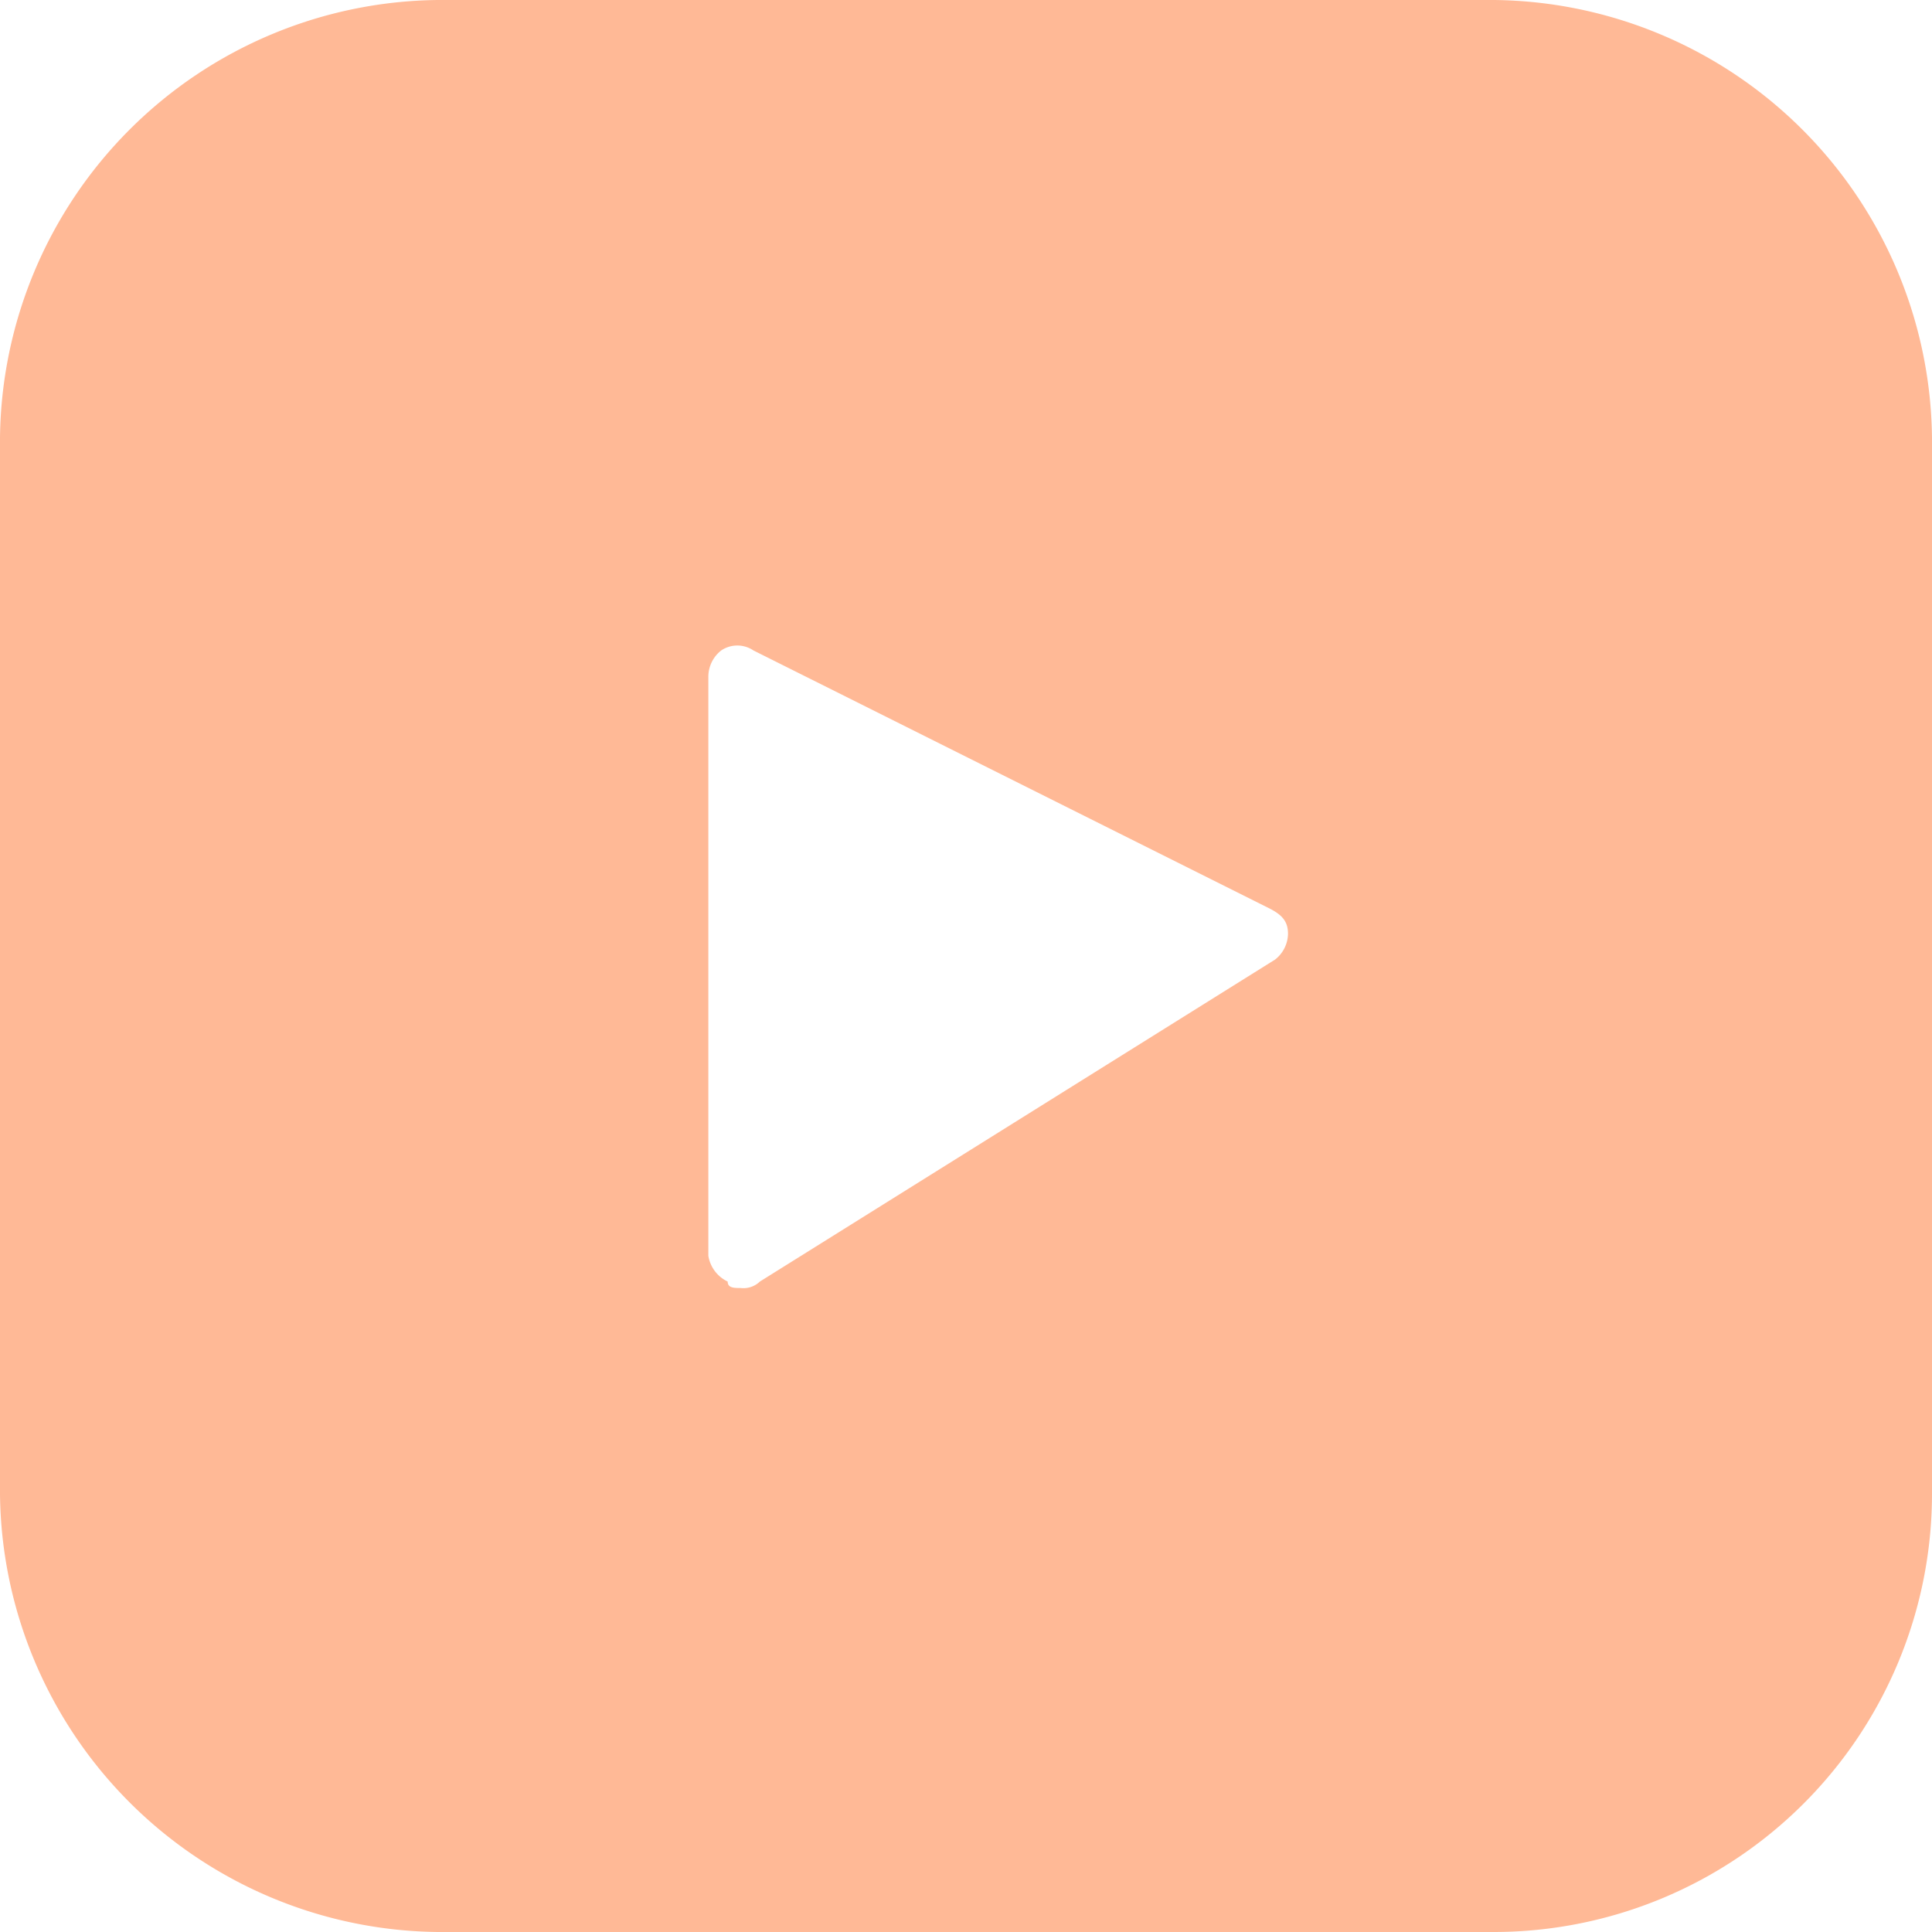 <svg xmlns="http://www.w3.org/2000/svg" width="100.684" height="100.684" viewBox="0 0 100.684 100.684"><path d="M77.862,0H22.822A23.065,23.065,0,0,0,0,22.822V77.862a23.065,23.065,0,0,0,22.822,22.822H77.862a22.845,22.845,0,0,0,22.822-22.822V22.822A23.065,23.065,0,0,0,77.862,0ZM66.451,50.006,39.6,66.787a1.233,1.233,0,0,1-1.007.336c-.336,0-.671,0-.671-.336a1.8,1.8,0,0,1-1.007-1.342V35.239a1.744,1.744,0,0,1,.671-1.342,1.5,1.5,0,0,1,1.678,0L66.116,47.322c.671.336,1.007.671,1.007,1.342A1.744,1.744,0,0,1,66.451,50.006Z" fill="#ffb996"/></svg>
